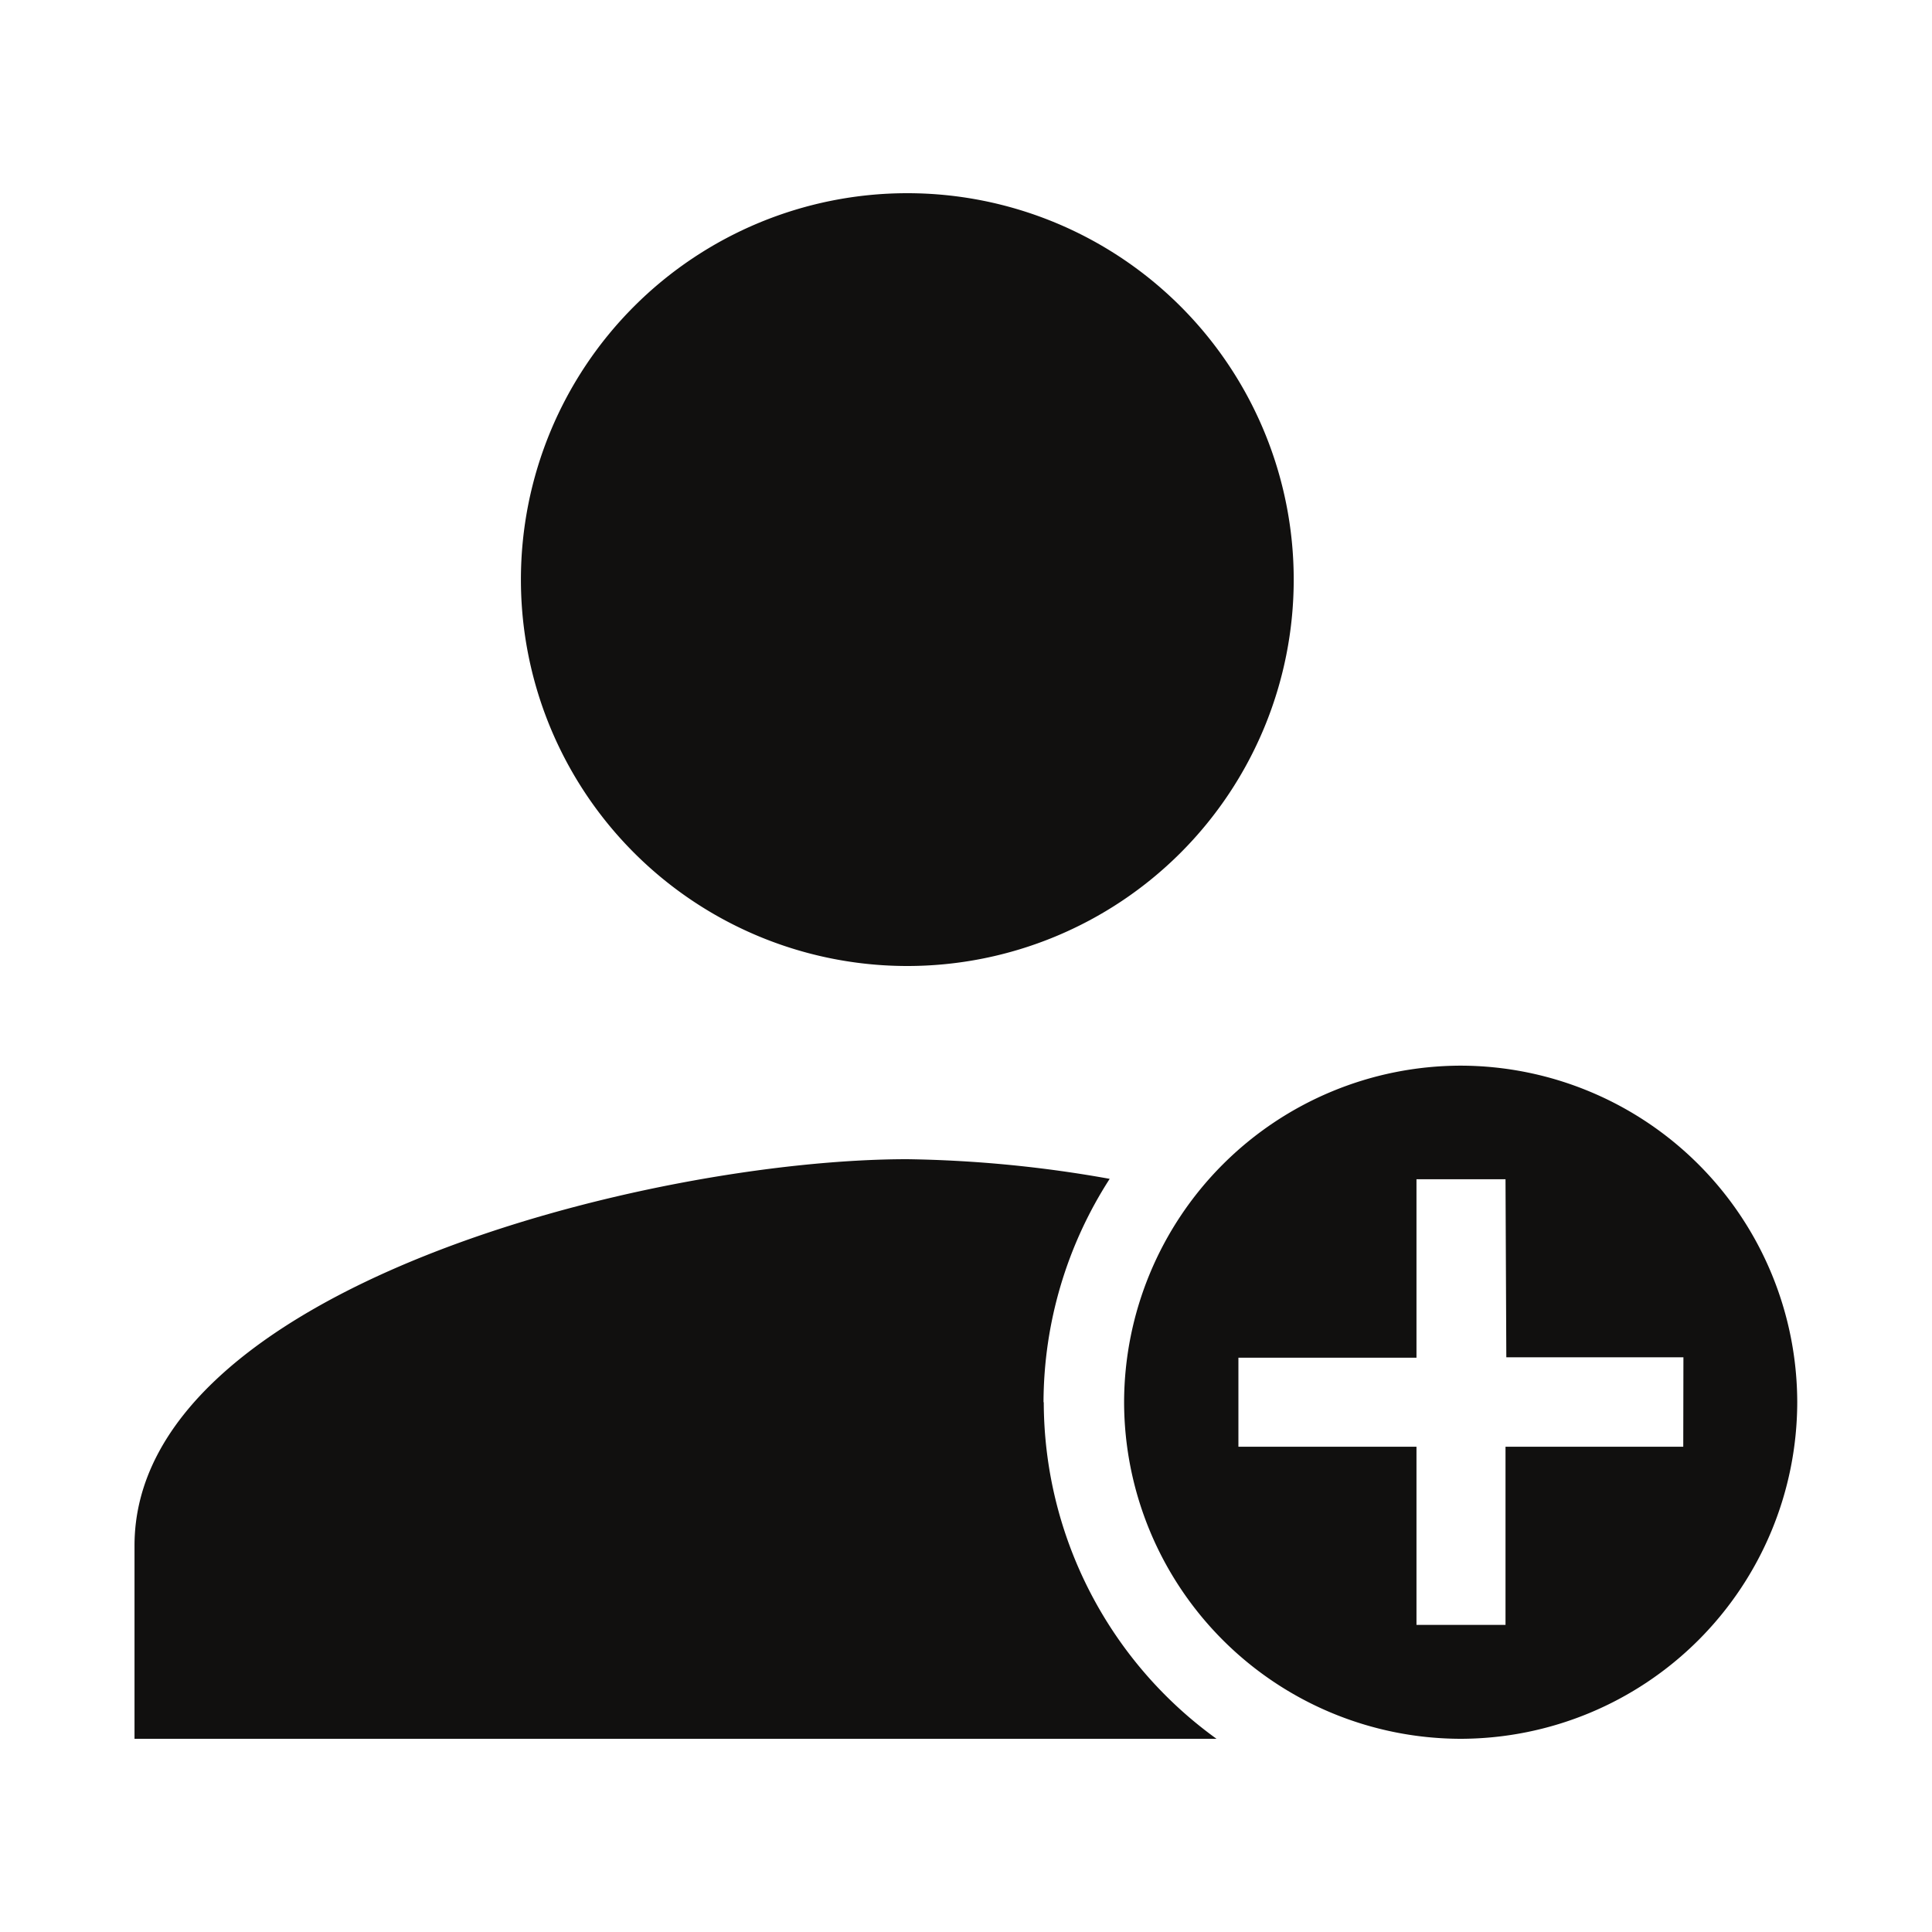 <svg id="icon-signup_sp" xmlns="http://www.w3.org/2000/svg" width="24" height="24" viewBox="0 0 24 24">
  <path id="Path_772" data-name="Path 772" d="M0,0H24V24H0Z" fill="none"/>
  <g id="グループ_1514" data-name="グループ 1514" transform="translate(429.502 27.449)">
    <path id="パス_773" data-name="パス 773" d="M-418.231-15.449a4.8,4.8,0,0,0,4.8-4.8,4.8,4.8,0,0,0-4.8-4.8,4.8,4.8,0,0,0-4.8,4.8A4.8,4.8,0,0,0-418.231-15.449Zm1.692,5.419a5.146,5.146,0,0,1,.822-2.775,15.368,15.368,0,0,0-2.514-.244c-3.2,0-9.6,1.608-9.6,4.8v2.4h13.441a5.167,5.167,0,0,1-2.146-4.181Zm5.187-4.181h-.005a4.188,4.188,0,0,0-4.181,4.181,4.188,4.188,0,0,0,4.181,4.181,4.188,4.188,0,0,0,4.181-4.181A4.188,4.188,0,0,0-411.352-14.211Zm2.76,4.734H-410.8v2.213h-1.106V-9.477h-2.212v-1.106h2.212V-12.8h1.106l.01,2.212h2.2Z" fill="#11100f"/>
  </g>
</svg>
